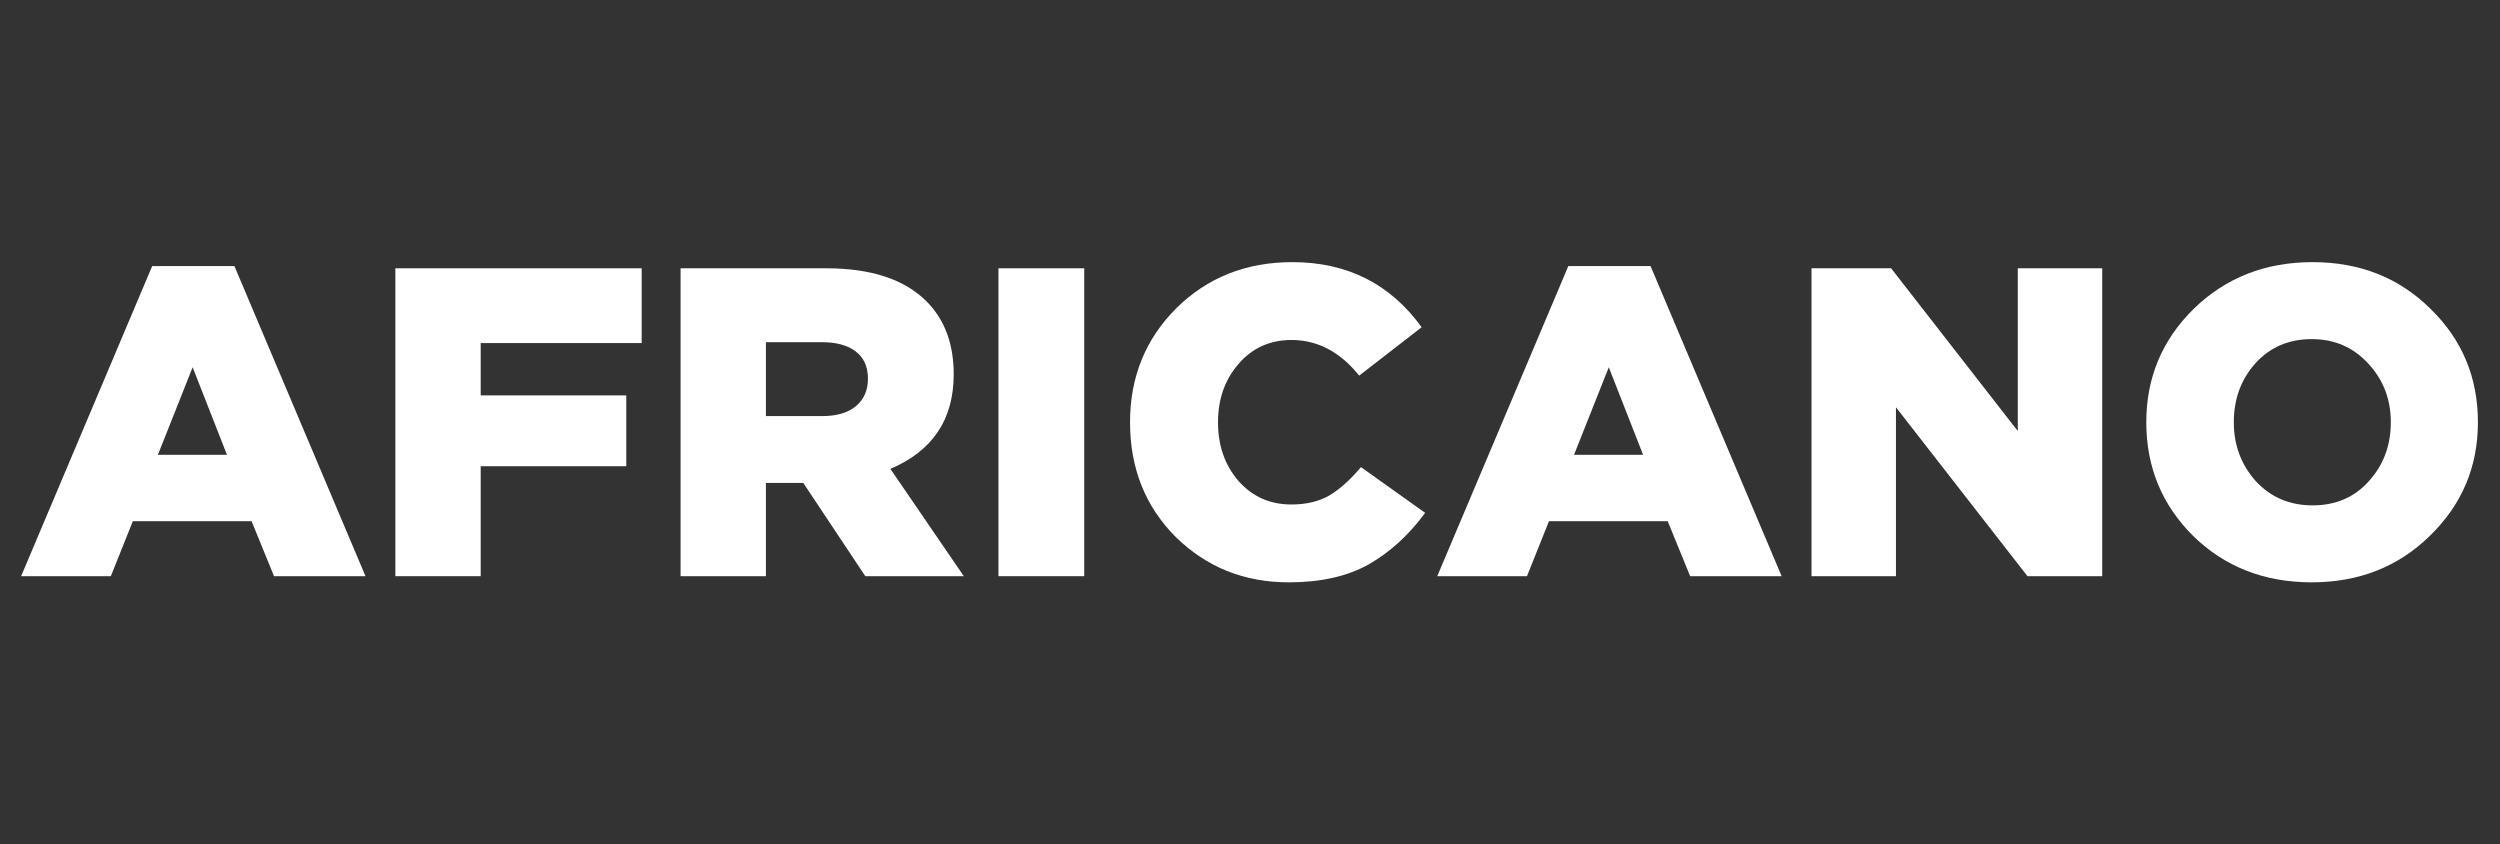 <?xml version="1.0" encoding="UTF-8"?> <svg xmlns="http://www.w3.org/2000/svg" width="1421" height="480" viewBox="0 0 1421 480" fill="none"><rect x="0" y="0" width="1421" height="480" fill="#333333" stroke="none"/> <path d="M12 327.5L86.5 151.25H133.25L207.75 327.5H155.75L143 296.25H75.5L63 327.5H12ZM89.75 258.5H129L109.5 208.75L89.75 258.5Z" fill="white"></path> <path d="M224.73 327.5V152.5H364.73V195H273.23V224.75H355.98V265H273.23V327.5H224.73Z" fill="white"></path> <path d="M386.84 327.5V152.5H469.59C495.09 152.5 514.09 158.75 526.59 171.25C536.923 181.583 542.09 195.417 542.09 212.75C542.09 238.417 530.09 256.333 506.09 266.5L547.84 327.5H491.84L456.59 274.5H435.34V327.5H386.84ZM435.34 236.5H467.34C475.507 236.5 481.84 234.667 486.34 231C491.007 227.167 493.34 221.917 493.34 215.25C493.34 208.417 491.007 203.25 486.34 199.75C481.84 196.25 475.423 194.5 467.09 194.5H435.34V236.5Z" fill="white"></path> <path d="M567.527 327.5V152.5H616.277V327.5H567.527Z" fill="white"></path> <path d="M732.564 331C707.231 331 685.814 322.417 668.314 305.25C650.981 287.917 642.314 266.167 642.314 240C642.314 214.333 651.064 192.75 668.564 175.25C686.231 157.75 708.231 149 734.564 149C765.731 149 790.231 161.333 808.064 186L772.564 213.5C761.731 200 748.898 193.25 734.064 193.25C721.898 193.25 711.898 197.75 704.064 206.75C696.231 215.75 692.314 226.833 692.314 240C692.314 253.333 696.231 264.5 704.064 273.5C711.898 282.333 721.898 286.75 734.064 286.75C742.564 286.75 749.814 285 755.814 281.5C761.814 277.833 767.731 272.5 773.564 265.5L810.064 291.5C800.898 304 790.231 313.75 778.064 320.75C765.898 327.583 750.731 331 732.564 331Z" fill="white"></path> <path d="M816.932 327.5L891.432 151.25H938.182L1012.68 327.5H960.682L947.932 296.25H880.432L867.932 327.5H816.932ZM894.682 258.5H933.932L914.432 208.75L894.682 258.5Z" fill="white"></path> <path d="M1029.66 327.5V152.5H1074.91L1146.91 245V152.5H1194.91V327.5H1152.41L1077.66 231.5V327.5H1029.66Z" fill="white"></path> <path d="M1381.2 304.5C1363.2 322.167 1340.78 331 1313.95 331C1287.12 331 1264.7 322.25 1246.7 304.75C1228.87 287.083 1219.95 265.5 1219.95 240C1219.95 214.667 1228.95 193.167 1246.95 175.5C1265.12 157.833 1287.62 149 1314.45 149C1341.28 149 1363.62 157.833 1381.45 175.5C1399.45 193 1408.45 214.5 1408.45 240C1408.45 265.333 1399.37 286.833 1381.2 304.5ZM1314.45 287.25C1327.62 287.25 1338.28 282.667 1346.45 273.5C1354.78 264.333 1358.95 253.167 1358.95 240C1358.95 227 1354.7 215.917 1346.2 206.75C1337.7 197.417 1326.95 192.75 1313.95 192.75C1300.95 192.75 1290.28 197.333 1281.95 206.5C1273.78 215.667 1269.7 226.833 1269.7 240C1269.7 253 1273.87 264.167 1282.2 273.5C1290.7 282.667 1301.45 287.25 1314.45 287.25Z" fill="white"></path> </svg> 